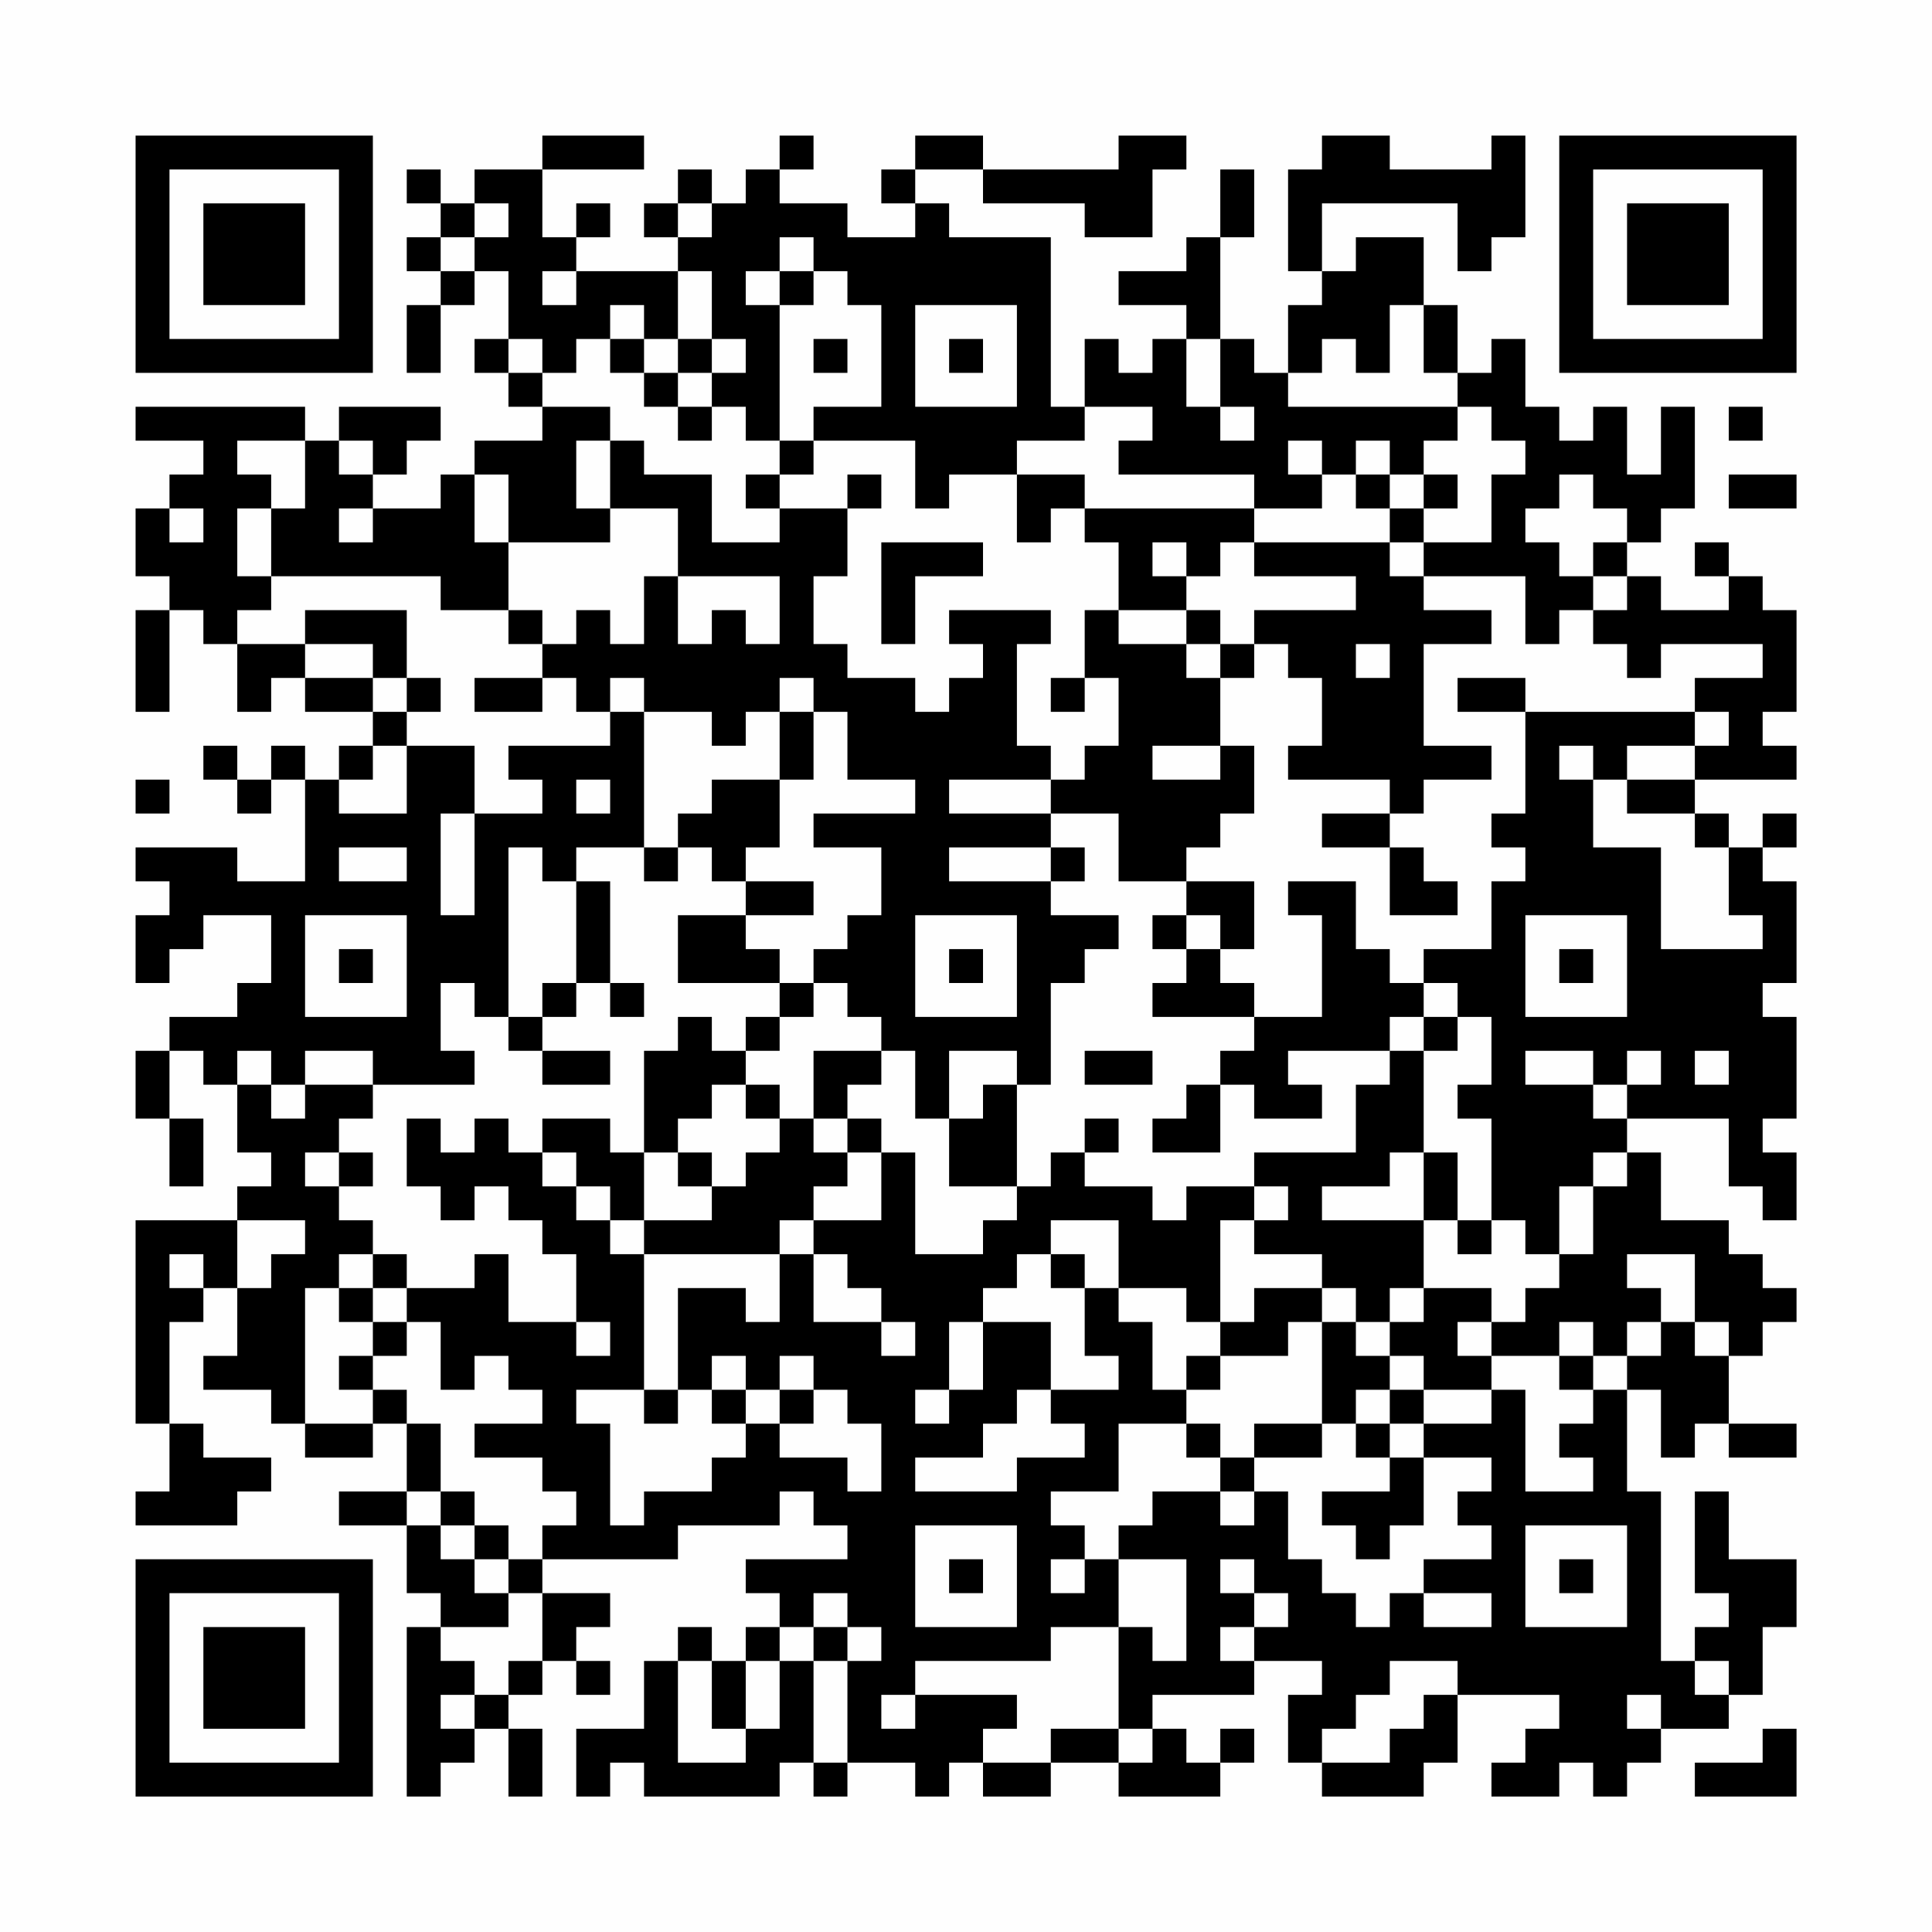 <?xml version="1.0" encoding="UTF-8"?>
<svg xmlns="http://www.w3.org/2000/svg" version="1.1" width="200" height="200" viewBox="0 0 200 200"><rect x="0" y="0" width="200" height="200" fill="#fefefe"/><g transform="scale(3.509)"><g transform="translate(4,4)"><path fill-rule="evenodd" d="M12 0L12 1L10 1L10 2L9 2L9 1L8 1L8 2L9 2L9 3L8 3L8 4L9 4L9 5L8 5L8 7L9 7L9 5L10 5L10 4L11 4L11 6L10 6L10 7L11 7L11 8L12 8L12 9L10 9L10 10L9 10L9 11L7 11L7 10L8 10L8 9L9 9L9 8L6 8L6 9L5 9L5 8L0 8L0 9L2 9L2 10L1 10L1 11L0 11L0 13L1 13L1 14L0 14L0 17L1 17L1 14L2 14L2 15L3 15L3 17L4 17L4 16L5 16L5 17L7 17L7 18L6 18L6 19L5 19L5 18L4 18L4 19L3 19L3 18L2 18L2 19L3 19L3 20L4 20L4 19L5 19L5 22L3 22L3 21L0 21L0 22L1 22L1 23L0 23L0 25L1 25L1 24L2 24L2 23L4 23L4 25L3 25L3 26L1 26L1 27L0 27L0 29L1 29L1 31L2 31L2 29L1 29L1 27L2 27L2 28L3 28L3 30L4 30L4 31L3 31L3 32L0 32L0 38L1 38L1 40L0 40L0 41L3 41L3 40L4 40L4 39L2 39L2 38L1 38L1 35L2 35L2 34L3 34L3 36L2 36L2 37L4 37L4 38L5 38L5 39L7 39L7 38L8 38L8 40L6 40L6 41L8 41L8 43L9 43L9 44L8 44L8 49L9 49L9 48L10 48L10 47L11 47L11 49L12 49L12 47L11 47L11 46L12 46L12 45L13 45L13 46L14 46L14 45L13 45L13 44L14 44L14 43L12 43L12 42L16 42L16 41L19 41L19 40L20 40L20 41L21 41L21 42L18 42L18 43L19 43L19 44L18 44L18 45L17 45L17 44L16 44L16 45L15 45L15 47L13 47L13 49L14 49L14 48L15 48L15 49L19 49L19 48L20 48L20 49L21 49L21 48L23 48L23 49L24 49L24 48L25 48L25 49L27 49L27 48L29 48L29 49L32 49L32 48L33 48L33 47L32 47L32 48L31 48L31 47L30 47L30 46L33 46L33 45L35 45L35 46L34 46L34 48L35 48L35 49L38 49L38 48L39 48L39 46L42 46L42 47L41 47L41 48L40 48L40 49L42 49L42 48L43 48L43 49L44 49L44 48L45 48L45 47L47 47L47 46L48 46L48 44L49 44L49 42L47 42L47 40L46 40L46 43L47 43L47 44L46 44L46 45L45 45L45 40L44 40L44 37L45 37L45 39L46 39L46 38L47 38L47 39L49 39L49 38L47 38L47 36L48 36L48 35L49 35L49 34L48 34L48 33L47 33L47 32L45 32L45 30L44 30L44 29L47 29L47 31L48 31L48 32L49 32L49 30L48 30L48 29L49 29L49 26L48 26L48 25L49 25L49 22L48 22L48 21L49 21L49 20L48 20L48 21L47 21L47 20L46 20L46 19L49 19L49 18L48 18L48 17L49 17L49 14L48 14L48 13L47 13L47 12L46 12L46 13L47 13L47 14L45 14L45 13L44 13L44 12L45 12L45 11L46 11L46 8L45 8L45 10L44 10L44 8L43 8L43 9L42 9L42 8L41 8L41 6L40 6L40 7L39 7L39 5L38 5L38 3L36 3L36 4L35 4L35 2L39 2L39 4L40 4L40 3L41 3L41 0L40 0L40 1L37 1L37 0L35 0L35 1L34 1L34 4L35 4L35 5L34 5L34 7L33 7L33 6L32 6L32 3L33 3L33 1L32 1L32 3L31 3L31 4L29 4L29 5L31 5L31 6L30 6L30 7L29 7L29 6L28 6L28 8L27 8L27 3L24 3L24 2L23 2L23 1L25 1L25 2L28 2L28 3L30 3L30 1L31 1L31 0L29 0L29 1L25 1L25 0L23 0L23 1L22 1L22 2L23 2L23 3L21 3L21 2L19 2L19 1L20 1L20 0L19 0L19 1L18 1L18 2L17 2L17 1L16 1L16 2L15 2L15 3L16 3L16 4L13 4L13 3L14 3L14 2L13 2L13 3L12 3L12 1L15 1L15 0ZM10 2L10 3L9 3L9 4L10 4L10 3L11 3L11 2ZM16 2L16 3L17 3L17 2ZM19 3L19 4L18 4L18 5L19 5L19 9L18 9L18 8L17 8L17 7L18 7L18 6L17 6L17 4L16 4L16 6L15 6L15 5L14 5L14 6L13 6L13 7L12 7L12 6L11 6L11 7L12 7L12 8L14 8L14 9L13 9L13 11L14 11L14 12L11 12L11 10L10 10L10 12L11 12L11 14L9 14L9 13L4 13L4 11L5 11L5 9L3 9L3 10L4 10L4 11L3 11L3 13L4 13L4 14L3 14L3 15L5 15L5 16L7 16L7 17L8 17L8 18L7 18L7 19L6 19L6 20L8 20L8 18L10 18L10 20L9 20L9 23L10 23L10 20L12 20L12 19L11 19L11 18L14 18L14 17L15 17L15 21L13 21L13 22L12 22L12 21L11 21L11 26L10 26L10 25L9 25L9 27L10 27L10 28L7 28L7 27L5 27L5 28L4 28L4 27L3 27L3 28L4 28L4 29L5 29L5 28L7 28L7 29L6 29L6 30L5 30L5 31L6 31L6 32L7 32L7 33L6 33L6 34L5 34L5 38L7 38L7 37L8 37L8 38L9 38L9 40L8 40L8 41L9 41L9 42L10 42L10 43L11 43L11 44L9 44L9 45L10 45L10 46L9 46L9 47L10 47L10 46L11 46L11 45L12 45L12 43L11 43L11 42L12 42L12 41L13 41L13 40L12 40L12 39L10 39L10 38L12 38L12 37L11 37L11 36L10 36L10 37L9 37L9 35L8 35L8 34L10 34L10 33L11 33L11 35L13 35L13 36L14 36L14 35L13 35L13 33L12 33L12 32L11 32L11 31L10 31L10 32L9 32L9 31L8 31L8 29L9 29L9 30L10 30L10 29L11 29L11 30L12 30L12 31L13 31L13 32L14 32L14 33L15 33L15 37L13 37L13 38L14 38L14 41L15 41L15 40L17 40L17 39L18 39L18 38L19 38L19 39L21 39L21 40L22 40L22 38L21 38L21 37L20 37L20 36L19 36L19 37L18 37L18 36L17 36L17 37L16 37L16 34L18 34L18 35L19 35L19 33L20 33L20 35L22 35L22 36L23 36L23 35L22 35L22 34L21 34L21 33L20 33L20 32L22 32L22 30L23 30L23 33L25 33L25 32L26 32L26 31L27 31L27 30L28 30L28 31L30 31L30 32L31 32L31 31L33 31L33 32L32 32L32 35L31 35L31 34L29 34L29 32L27 32L27 33L26 33L26 34L25 34L25 35L24 35L24 37L23 37L23 38L24 38L24 37L25 37L25 35L27 35L27 37L26 37L26 38L25 38L25 39L23 39L23 40L26 40L26 39L28 39L28 38L27 38L27 37L29 37L29 36L28 36L28 34L29 34L29 35L30 35L30 37L31 37L31 38L29 38L29 40L27 40L27 41L28 41L28 42L27 42L27 43L28 43L28 42L29 42L29 44L27 44L27 45L23 45L23 46L22 46L22 47L23 47L23 46L26 46L26 47L25 47L25 48L27 48L27 47L29 47L29 48L30 48L30 47L29 47L29 44L30 44L30 45L31 45L31 42L29 42L29 41L30 41L30 40L32 40L32 41L33 41L33 40L34 40L34 42L35 42L35 43L36 43L36 44L37 44L37 43L38 43L38 44L40 44L40 43L38 43L38 42L40 42L40 41L39 41L39 40L40 40L40 39L38 39L38 38L40 38L40 37L41 37L41 40L43 40L43 39L42 39L42 38L43 38L43 37L44 37L44 36L45 36L45 35L46 35L46 36L47 36L47 35L46 35L46 33L44 33L44 34L45 34L45 35L44 35L44 36L43 36L43 35L42 35L42 36L40 36L40 35L41 35L41 34L42 34L42 33L43 33L43 31L44 31L44 30L43 30L43 31L42 31L42 33L41 33L41 32L40 32L40 29L39 29L39 28L40 28L40 26L39 26L39 25L38 25L38 24L40 24L40 22L41 22L41 21L40 21L40 20L41 20L41 17L46 17L46 18L44 18L44 19L43 19L43 18L42 18L42 19L43 19L43 21L45 21L45 24L48 24L48 23L47 23L47 21L46 21L46 20L44 20L44 19L46 19L46 18L47 18L47 17L46 17L46 16L48 16L48 15L45 15L45 16L44 16L44 15L43 15L43 14L44 14L44 13L43 13L43 12L44 12L44 11L43 11L43 10L42 10L42 11L41 11L41 12L42 12L42 13L43 13L43 14L42 14L42 15L41 15L41 13L38 13L38 12L40 12L40 10L41 10L41 9L40 9L40 8L39 8L39 7L38 7L38 5L37 5L37 7L36 7L36 6L35 6L35 7L34 7L34 8L39 8L39 9L38 9L38 10L37 10L37 9L36 9L36 10L35 10L35 9L34 9L34 10L35 10L35 11L33 11L33 10L29 10L29 9L30 9L30 8L28 8L28 9L26 9L26 10L24 10L24 11L23 11L23 9L20 9L20 8L22 8L22 5L21 5L21 4L20 4L20 3ZM12 4L12 5L13 5L13 4ZM19 4L19 5L20 5L20 4ZM23 5L23 8L26 8L26 5ZM14 6L14 7L15 7L15 8L16 8L16 9L17 9L17 8L16 8L16 7L17 7L17 6L16 6L16 7L15 7L15 6ZM20 6L20 7L21 7L21 6ZM24 6L24 7L25 7L25 6ZM31 6L31 8L32 8L32 9L33 9L33 8L32 8L32 6ZM47 8L47 9L48 9L48 8ZM6 9L6 10L7 10L7 9ZM14 9L14 11L16 11L16 13L15 13L15 15L14 15L14 14L13 14L13 15L12 15L12 14L11 14L11 15L12 15L12 16L10 16L10 17L12 17L12 16L13 16L13 17L14 17L14 16L15 16L15 17L17 17L17 18L18 18L18 17L19 17L19 19L17 19L17 20L16 20L16 21L15 21L15 22L16 22L16 21L17 21L17 22L18 22L18 23L16 23L16 25L19 25L19 26L18 26L18 27L17 27L17 26L16 26L16 27L15 27L15 30L14 30L14 29L12 29L12 30L13 30L13 31L14 31L14 32L15 32L15 33L19 33L19 32L20 32L20 31L21 31L21 30L22 30L22 29L21 29L21 28L22 28L22 27L23 27L23 29L24 29L24 31L26 31L26 28L27 28L27 25L28 25L28 24L29 24L29 23L27 23L27 22L28 22L28 21L27 21L27 20L29 20L29 22L31 22L31 23L30 23L30 24L31 24L31 25L30 25L30 26L33 26L33 27L32 27L32 28L31 28L31 29L30 29L30 30L32 30L32 28L33 28L33 29L35 29L35 28L34 28L34 27L37 27L37 28L36 28L36 30L33 30L33 31L34 31L34 32L33 32L33 33L35 33L35 34L33 34L33 35L32 35L32 36L31 36L31 37L32 37L32 36L34 36L34 35L35 35L35 38L33 38L33 39L32 39L32 38L31 38L31 39L32 39L32 40L33 40L33 39L35 39L35 38L36 38L36 39L37 39L37 40L35 40L35 41L36 41L36 42L37 42L37 41L38 41L38 39L37 39L37 38L38 38L38 37L40 37L40 36L39 36L39 35L40 35L40 34L38 34L38 32L39 32L39 33L40 33L40 32L39 32L39 30L38 30L38 27L39 27L39 26L38 26L38 25L37 25L37 24L36 24L36 22L34 22L34 23L35 23L35 26L33 26L33 25L32 25L32 24L33 24L33 22L31 22L31 21L32 21L32 20L33 20L33 18L32 18L32 16L33 16L33 15L34 15L34 16L35 16L35 18L34 18L34 19L37 19L37 20L35 20L35 21L37 21L37 23L39 23L39 22L38 22L38 21L37 21L37 20L38 20L38 19L40 19L40 18L38 18L38 15L40 15L40 14L38 14L38 13L37 13L37 12L38 12L38 11L39 11L39 10L38 10L38 11L37 11L37 10L36 10L36 11L37 11L37 12L33 12L33 11L28 11L28 10L26 10L26 12L27 12L27 11L28 11L28 12L29 12L29 14L28 14L28 16L27 16L27 17L28 17L28 16L29 16L29 18L28 18L28 19L27 19L27 18L26 18L26 15L27 15L27 14L24 14L24 15L25 15L25 16L24 16L24 17L23 17L23 16L21 16L21 15L20 15L20 13L21 13L21 11L22 11L22 10L21 10L21 11L19 11L19 10L20 10L20 9L19 9L19 10L18 10L18 11L19 11L19 12L17 12L17 10L15 10L15 9ZM47 10L47 11L49 11L49 10ZM1 11L1 12L2 12L2 11ZM6 11L6 12L7 12L7 11ZM22 12L22 15L23 15L23 13L25 13L25 12ZM30 12L30 13L31 13L31 14L29 14L29 15L31 15L31 16L32 16L32 15L33 15L33 14L36 14L36 13L33 13L33 12L32 12L32 13L31 13L31 12ZM16 13L16 15L17 15L17 14L18 14L18 15L19 15L19 13ZM5 14L5 15L7 15L7 16L8 16L8 17L9 17L9 16L8 16L8 14ZM31 14L31 15L32 15L32 14ZM36 15L36 16L37 16L37 15ZM19 16L19 17L20 17L20 19L19 19L19 21L18 21L18 22L20 22L20 23L18 23L18 24L19 24L19 25L20 25L20 26L19 26L19 27L18 27L18 28L17 28L17 29L16 29L16 30L15 30L15 32L17 32L17 31L18 31L18 30L19 30L19 29L20 29L20 30L21 30L21 29L20 29L20 27L22 27L22 26L21 26L21 25L20 25L20 24L21 24L21 23L22 23L22 21L20 21L20 20L23 20L23 19L21 19L21 17L20 17L20 16ZM39 16L39 17L41 17L41 16ZM30 18L30 19L32 19L32 18ZM0 19L0 20L1 20L1 19ZM13 19L13 20L14 20L14 19ZM24 19L24 20L27 20L27 19ZM6 21L6 22L8 22L8 21ZM24 21L24 22L27 22L27 21ZM13 22L13 25L12 25L12 26L11 26L11 27L12 27L12 28L14 28L14 27L12 27L12 26L13 26L13 25L14 25L14 26L15 26L15 25L14 25L14 22ZM5 23L5 26L8 26L8 23ZM23 23L23 26L26 26L26 23ZM31 23L31 24L32 24L32 23ZM41 23L41 26L44 26L44 23ZM6 24L6 25L7 25L7 24ZM24 24L24 25L25 25L25 24ZM42 24L42 25L43 25L43 24ZM37 26L37 27L38 27L38 26ZM24 27L24 29L25 29L25 28L26 28L26 27ZM28 27L28 28L30 28L30 27ZM41 27L41 28L43 28L43 29L44 29L44 28L45 28L45 27L44 27L44 28L43 28L43 27ZM46 27L46 28L47 28L47 27ZM18 28L18 29L19 29L19 28ZM28 29L28 30L29 30L29 29ZM6 30L6 31L7 31L7 30ZM16 30L16 31L17 31L17 30ZM37 30L37 31L35 31L35 32L38 32L38 30ZM3 32L3 34L4 34L4 33L5 33L5 32ZM1 33L1 34L2 34L2 33ZM7 33L7 34L6 34L6 35L7 35L7 36L6 36L6 37L7 37L7 36L8 36L8 35L7 35L7 34L8 34L8 33ZM27 33L27 34L28 34L28 33ZM35 34L35 35L36 35L36 36L37 36L37 37L36 37L36 38L37 38L37 37L38 37L38 36L37 36L37 35L38 35L38 34L37 34L37 35L36 35L36 34ZM42 36L42 37L43 37L43 36ZM15 37L15 38L16 38L16 37ZM17 37L17 38L18 38L18 37ZM19 37L19 38L20 38L20 37ZM9 40L9 41L10 41L10 42L11 42L11 41L10 41L10 40ZM23 41L23 44L26 44L26 41ZM41 41L41 44L44 44L44 41ZM24 42L24 43L25 43L25 42ZM32 42L32 43L33 43L33 44L32 44L32 45L33 45L33 44L34 44L34 43L33 43L33 42ZM42 42L42 43L43 43L43 42ZM20 43L20 44L19 44L19 45L18 45L18 47L17 47L17 45L16 45L16 48L18 48L18 47L19 47L19 45L20 45L20 48L21 48L21 45L22 45L22 44L21 44L21 43ZM20 44L20 45L21 45L21 44ZM37 45L37 46L36 46L36 47L35 47L35 48L37 48L37 47L38 47L38 46L39 46L39 45ZM46 45L46 46L47 46L47 45ZM44 46L44 47L45 47L45 46ZM48 47L48 48L46 48L46 49L49 49L49 47ZM0 0L0 7L7 7L7 0ZM1 1L1 6L6 6L6 1ZM2 2L2 5L5 5L5 2ZM42 0L42 7L49 7L49 0ZM43 1L43 6L48 6L48 1ZM44 2L44 5L47 5L47 2ZM0 42L0 49L7 49L7 42ZM1 43L1 48L6 48L6 43ZM2 44L2 47L5 47L5 44Z" fill="#000000"/></g></g></svg>
